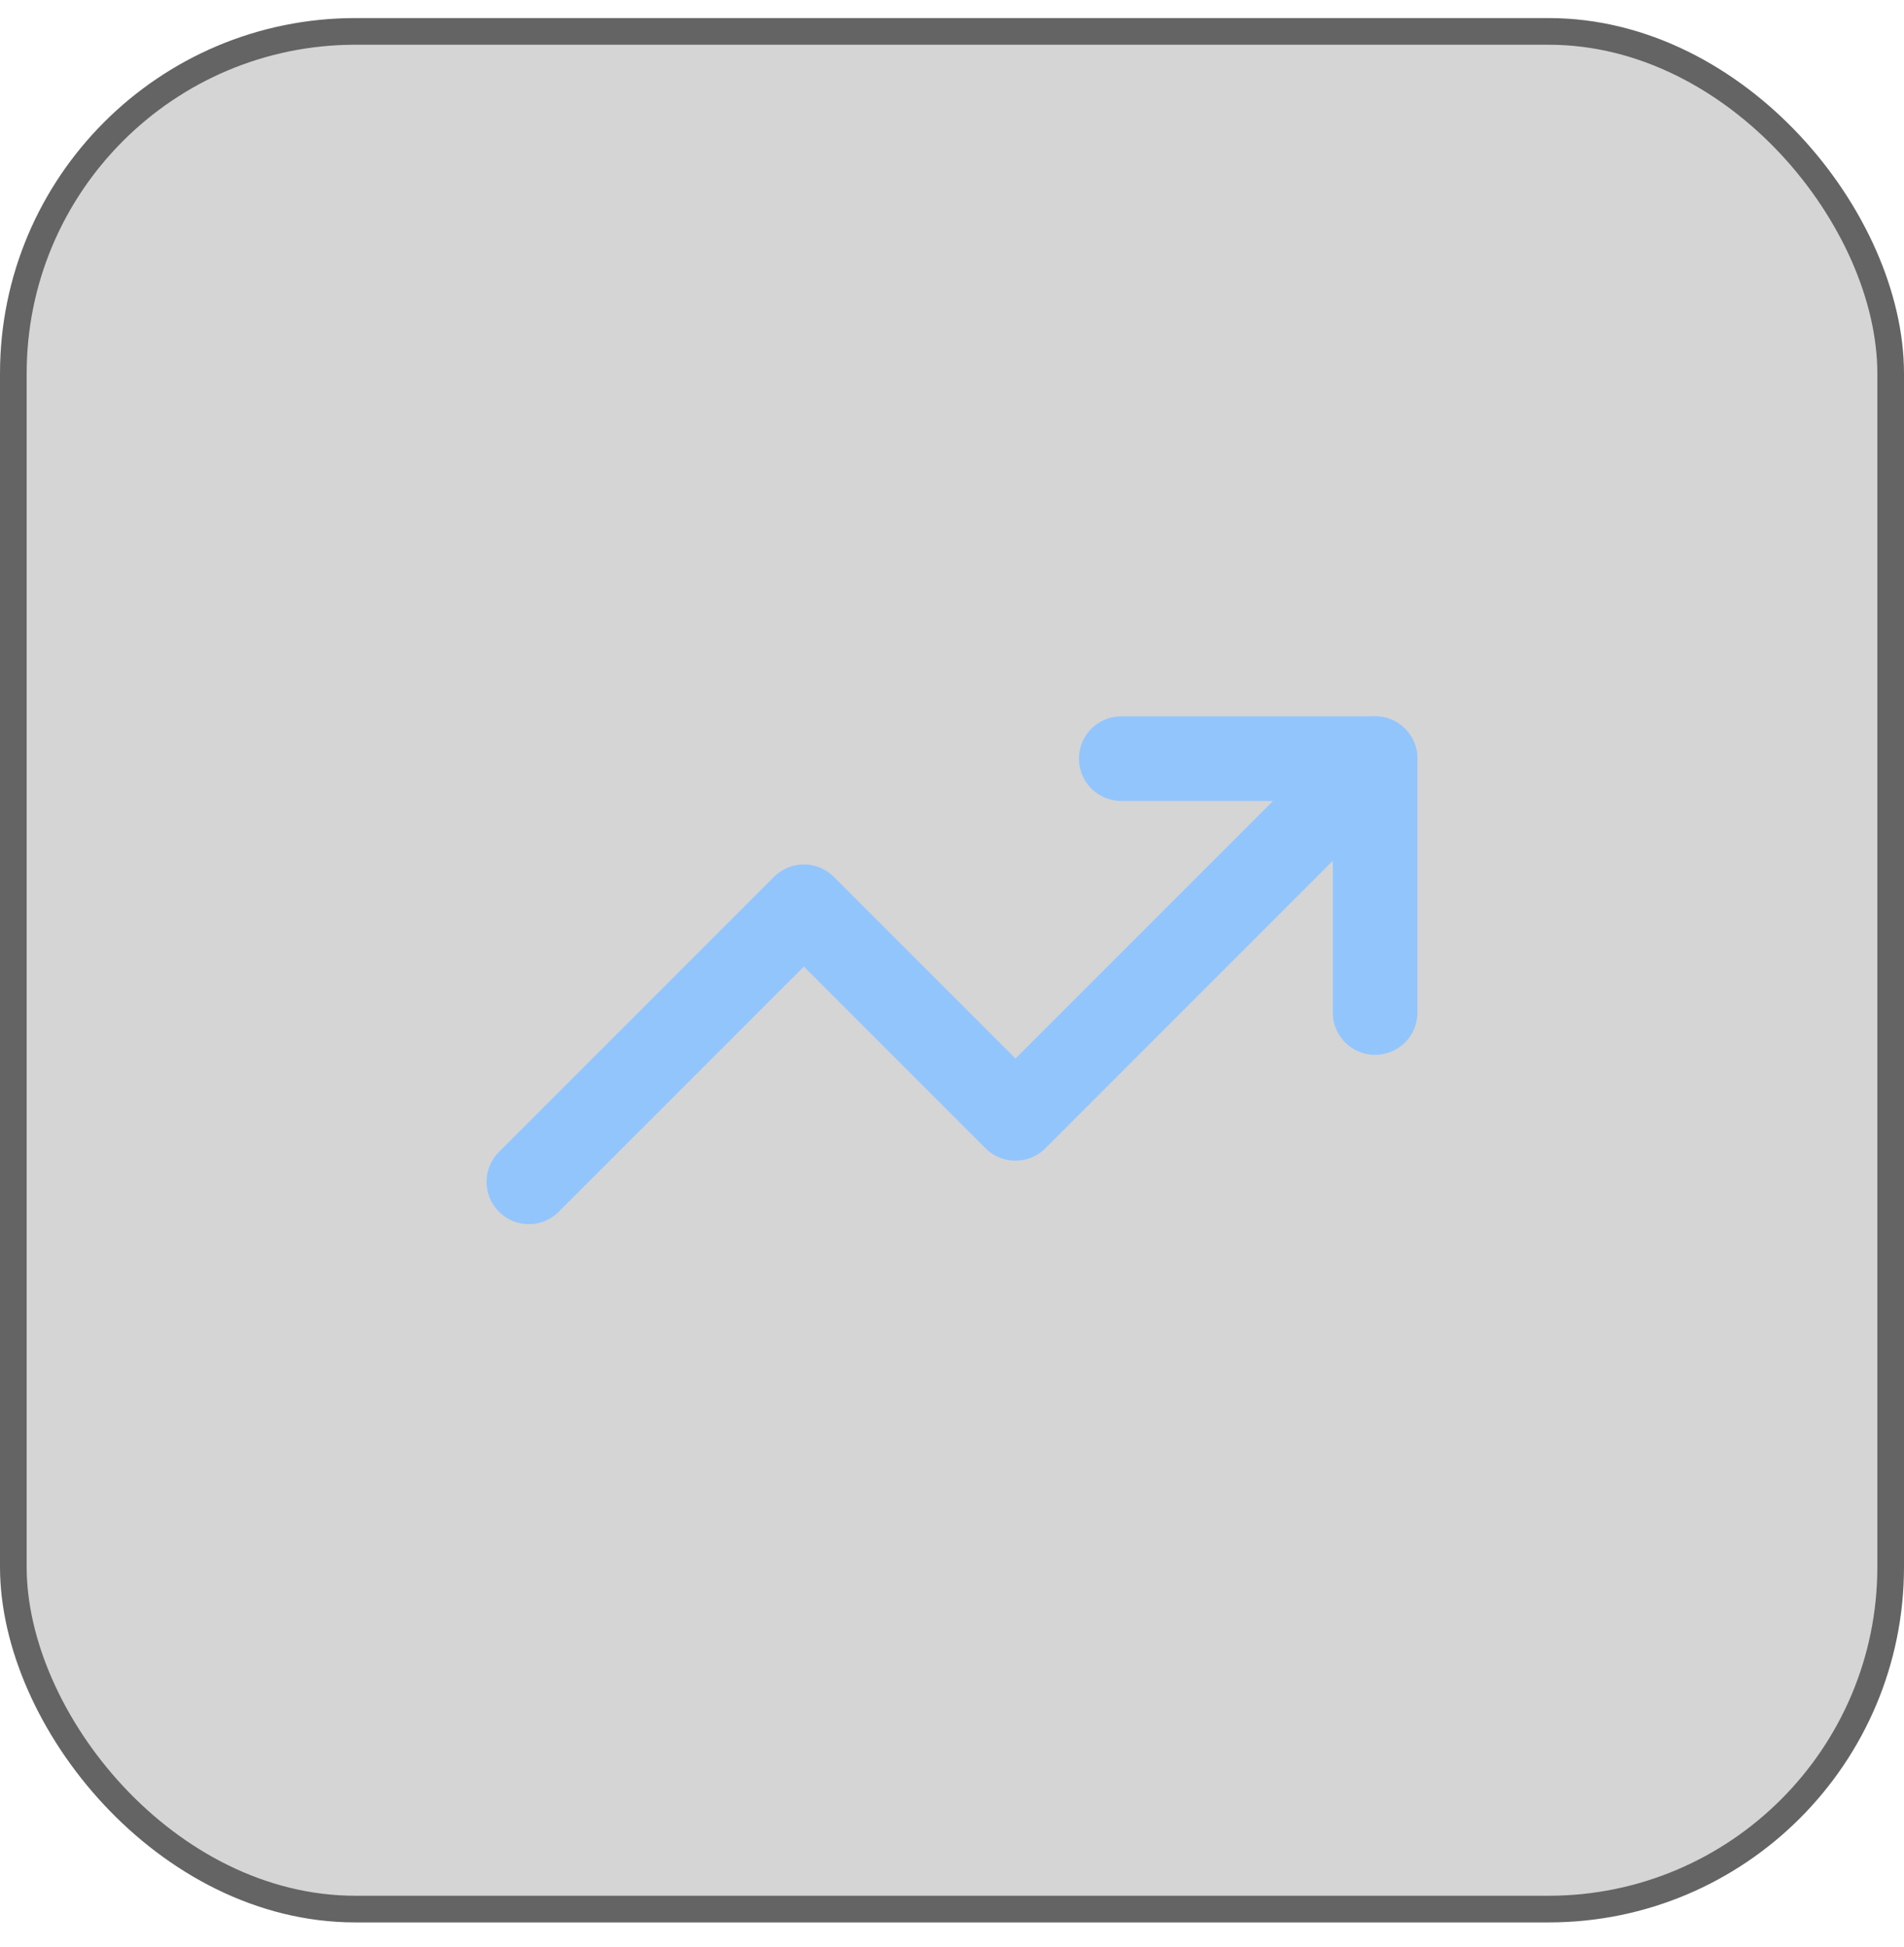 <?xml version="1.0" encoding="UTF-8"?>
<svg xmlns="http://www.w3.org/2000/svg" width="45" height="46" viewBox="0 0 45 46" fill="none">
  <rect x="0.315" y="0.742" width="44.37" height="44.37" rx="8.085" fill="#303030" fill-opacity="0.2"></rect>
  <rect x="0.315" y="0.742" width="44.37" height="44.37" rx="8.085" stroke="#646464" stroke-width="0.63"></rect>
  <path d="M32.5 17.927L24 26.427L19 21.427L12.5 27.927" stroke="#93C5FD" stroke-width="2" stroke-linecap="round" stroke-linejoin="round"></path>
  <path d="M26.5 17.927H32.5V23.927" stroke="#93C5FD" stroke-width="2" stroke-linecap="round" stroke-linejoin="round"></path>
</svg>
